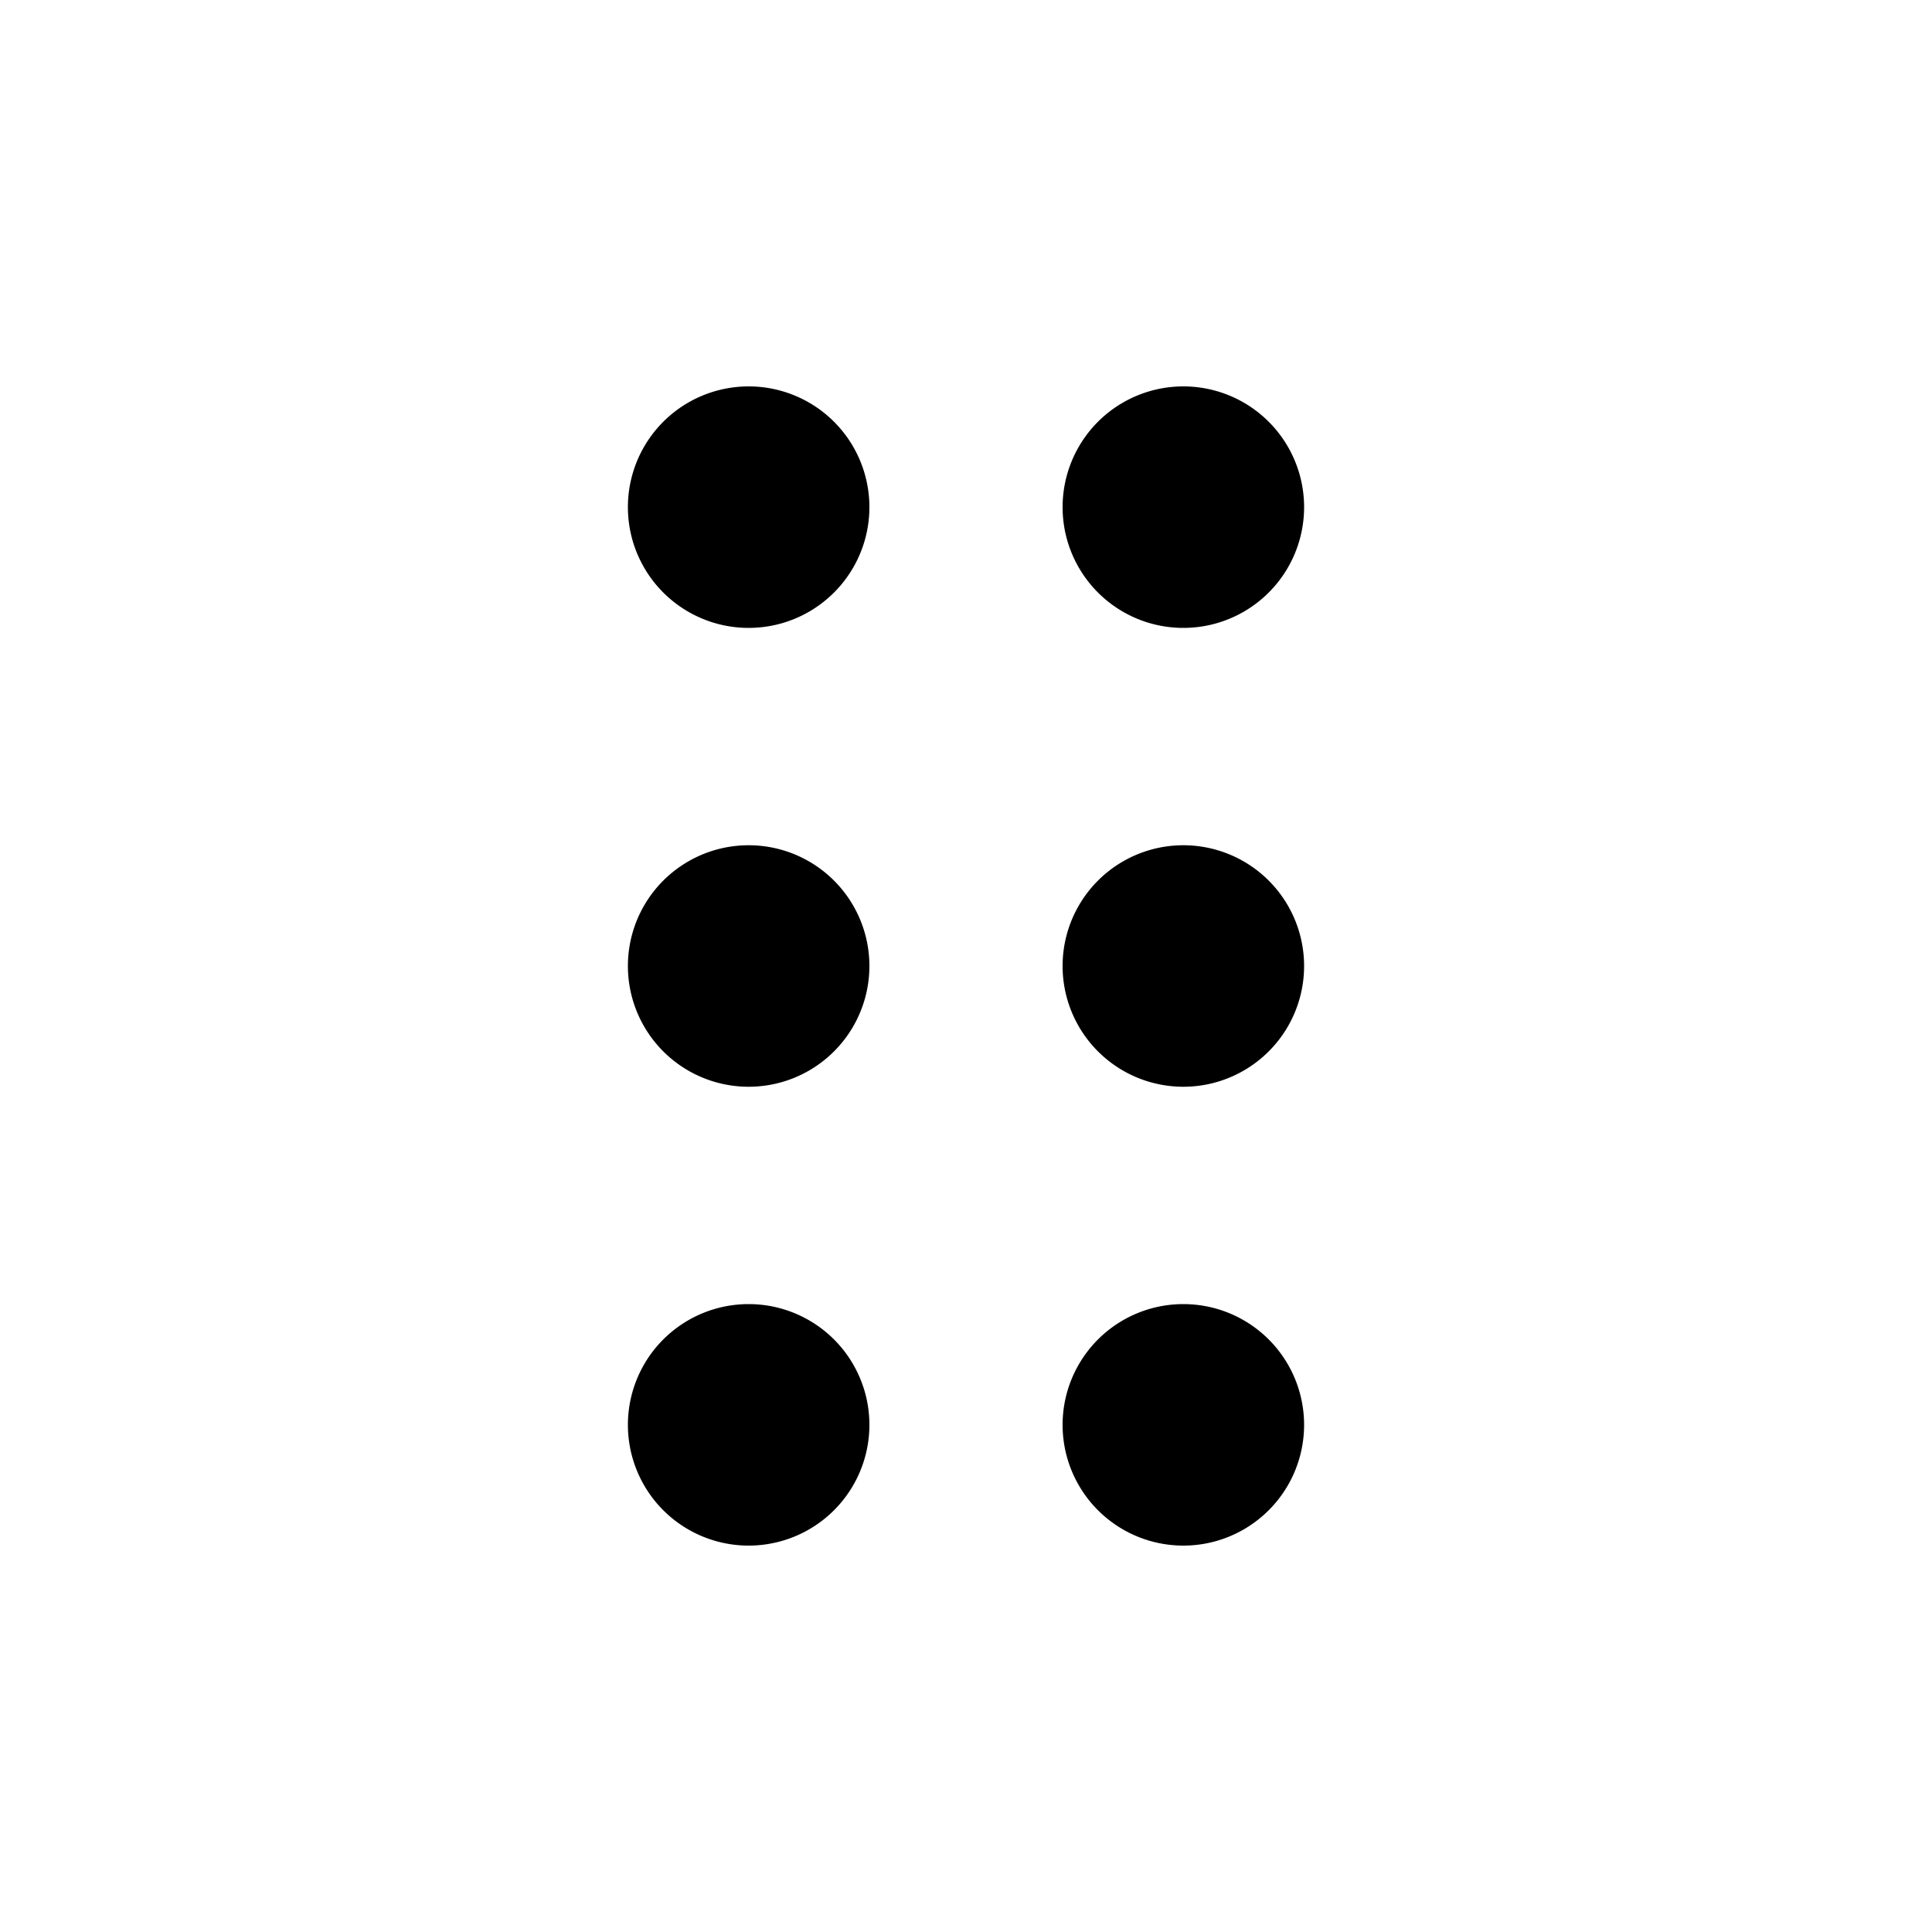 <svg
  xmlns="http://www.w3.org/2000/svg"
  width="20"
  height="20"
  fill="none"
  viewBox="0 0 20 20"
>
  <path
    fill="currentColor"
    fill-rule="evenodd"
    d="M7.75 6.5a1.25 1.25 0 1 0 0-2.5 1.25 1.25 0 0 0 0 2.5Zm4.5 0a1.25 1.25 0 1 0 0-2.5 1.25 1.25 0 0 0 0 2.5ZM9 10a1.25 1.25 0 1 1-2.5 0A1.25 1.25 0 0 1 9 10Zm3.25 1.25a1.25 1.25 0 1 0 0-2.5 1.25 1.25 0 0 0 0 2.5ZM9 14.75a1.25 1.25 0 1 1-2.5 0 1.25 1.25 0 0 1 2.5 0ZM12.25 16a1.25 1.25 0 1 0 0-2.5 1.25 1.25 0 0 0 0 2.5Z"
    clip-rule="evenodd"
  />
</svg>
